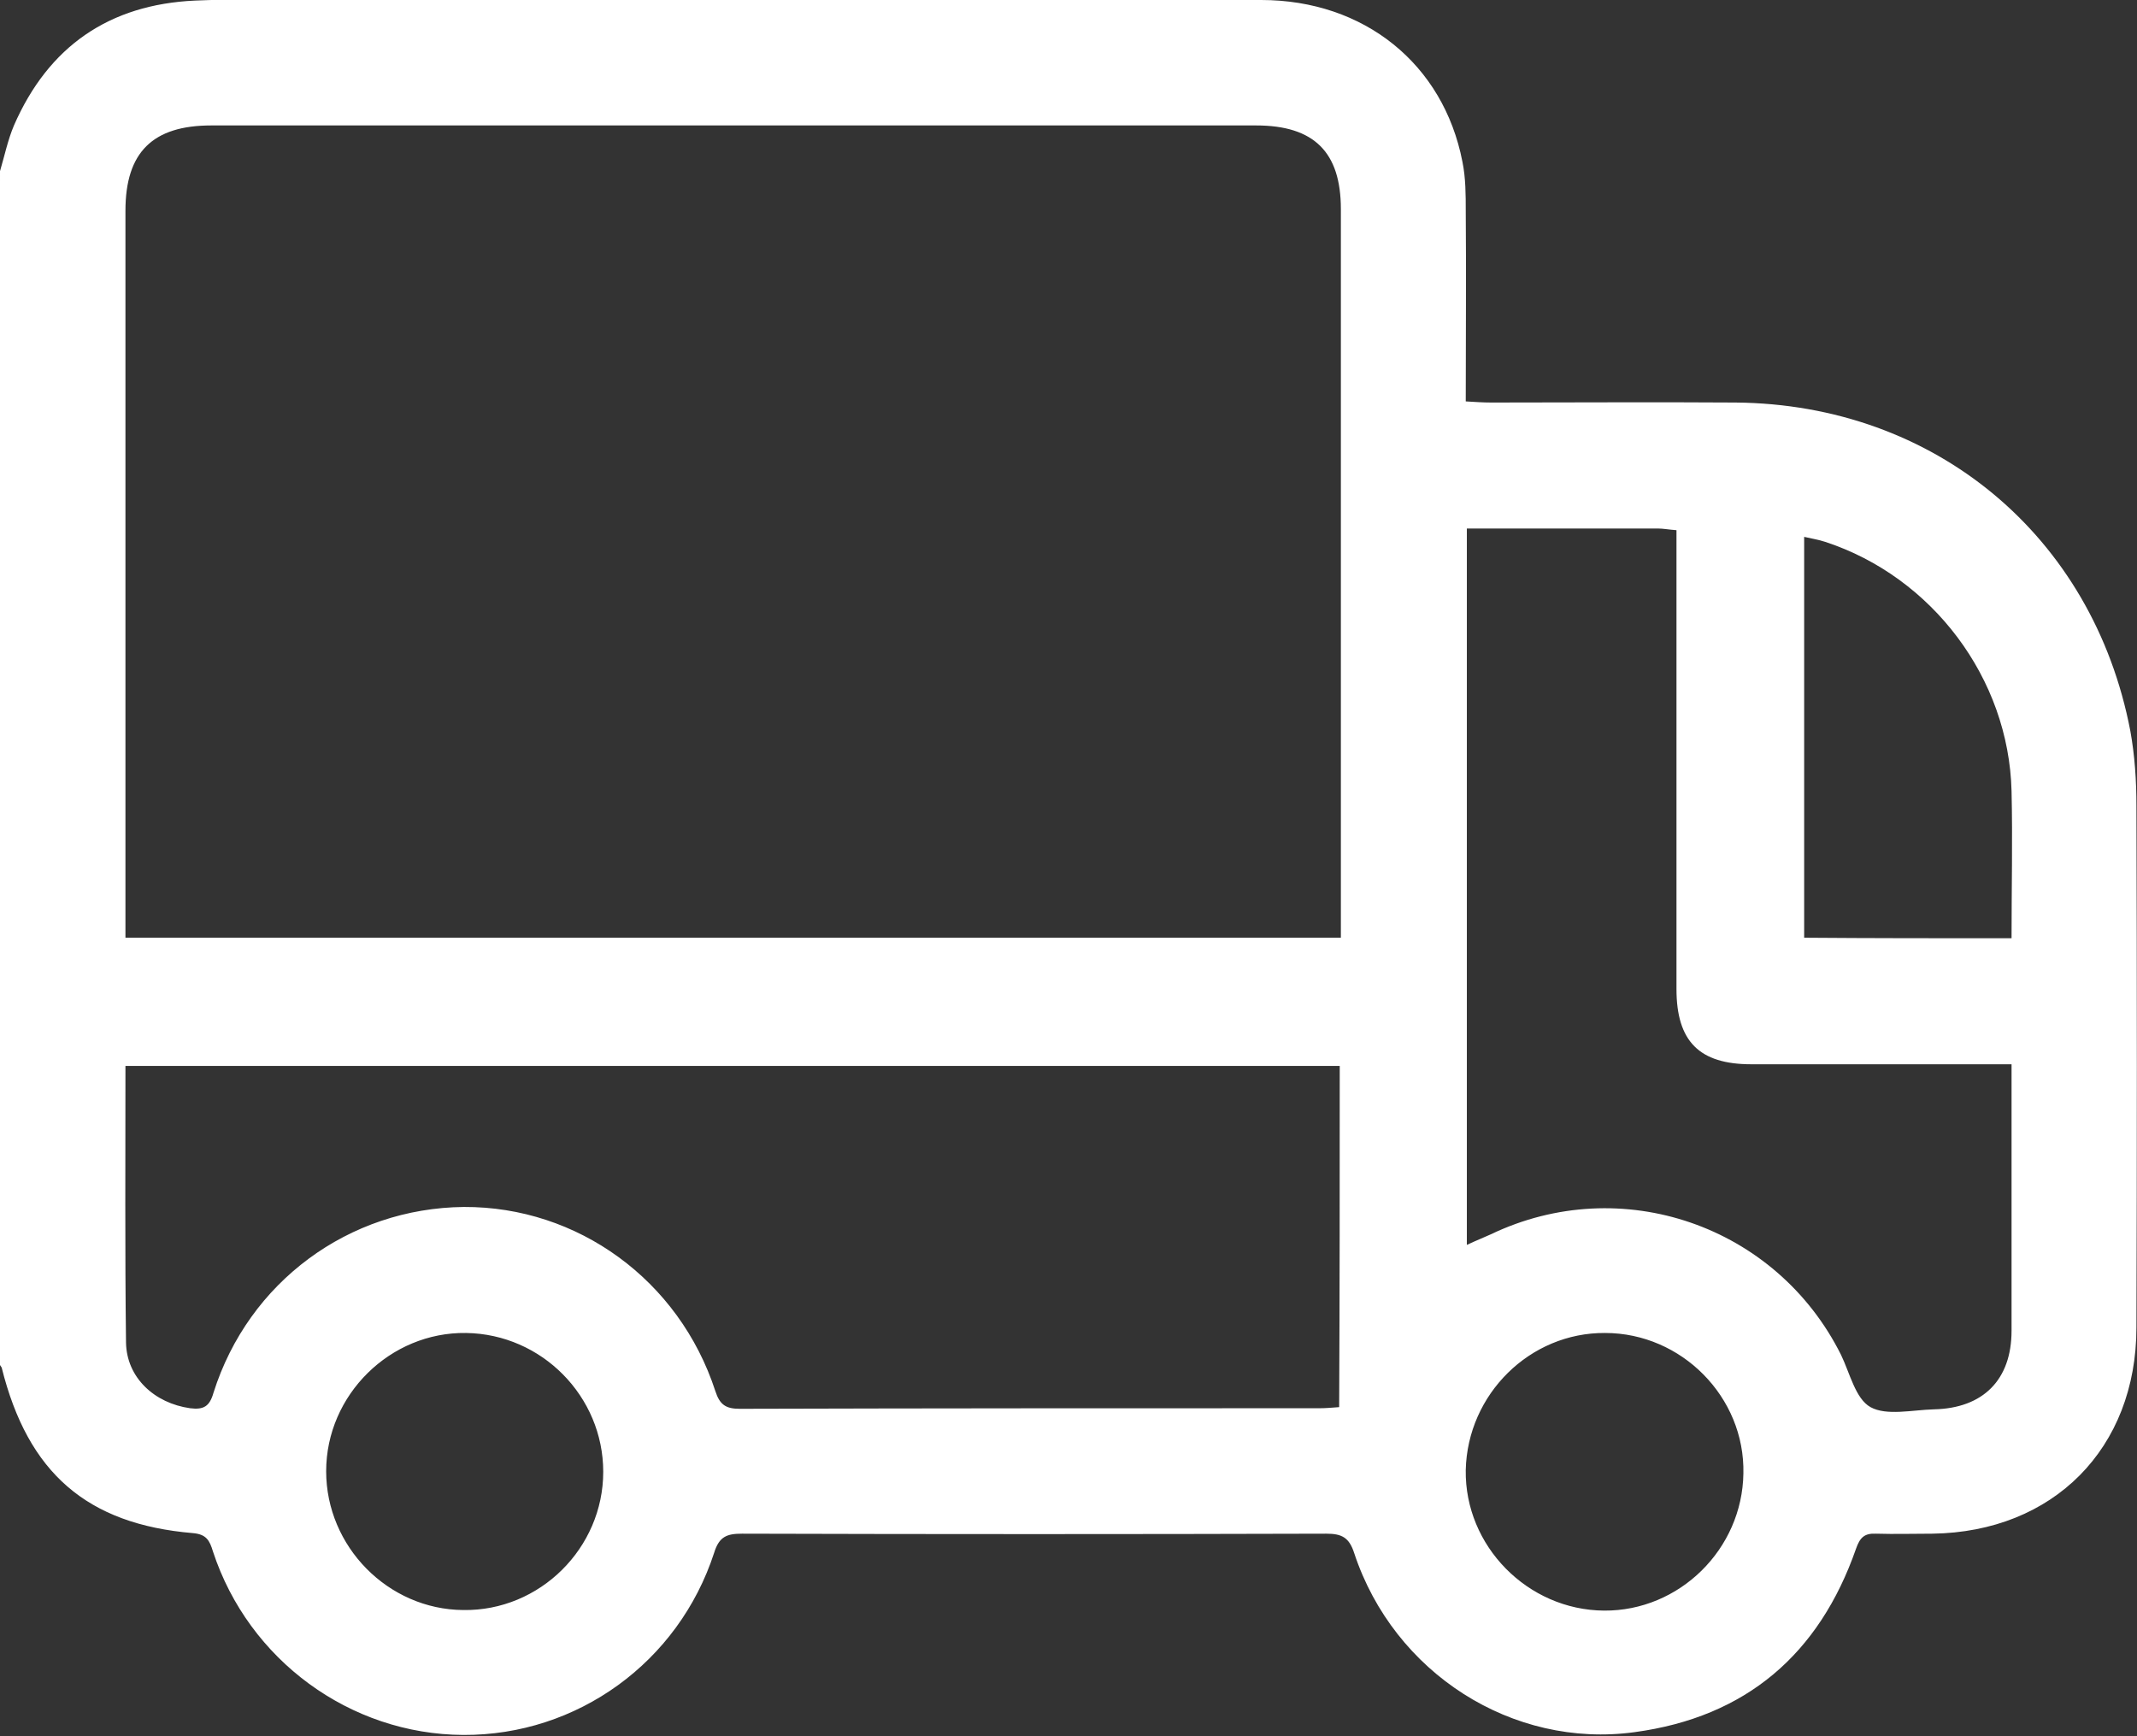 <?xml version="1.0" encoding="UTF-8"?> <svg xmlns="http://www.w3.org/2000/svg" width="64" height="52" viewBox="0 0 64 52" fill="none"><rect x="0" y="0" width="64" height="52" fill="#333333" stroke="none"/> <g clip-path="url(#clip0_142_6)"> <path d="M9.55435e-05 5.126C0.134 4.675 0.234 4.191 0.418 3.757C1.453 1.386 3.273 0.134 5.844 0.017C6.963 -0.033 8.098 0 9.217 0C18.734 0 28.252 0 37.769 0C40.858 0 43.229 1.92 43.797 4.842C43.897 5.327 43.897 5.844 43.897 6.328C43.913 8.198 43.897 10.069 43.897 12.022C44.181 12.039 44.414 12.056 44.665 12.056C47.103 12.056 49.54 12.039 51.978 12.056C57.939 12.106 62.681 16.046 63.8 21.89C63.933 22.625 63.983 23.376 63.983 24.128C64 29.337 64 34.547 63.983 39.756C63.983 43.379 61.495 45.884 57.872 45.934C57.305 45.934 56.754 45.951 56.186 45.934C55.835 45.917 55.702 46.051 55.585 46.385C54.483 49.541 52.295 51.427 48.956 51.878C45.299 52.379 41.743 50.108 40.557 46.518C40.407 46.051 40.19 45.934 39.722 45.934C33.895 45.951 28.051 45.951 22.224 45.934C21.773 45.934 21.539 46.017 21.389 46.502C20.32 49.791 17.282 51.978 13.875 51.962C10.486 51.945 7.447 49.724 6.378 46.468C6.278 46.134 6.178 45.951 5.777 45.917C2.605 45.65 0.835 44.114 0.05 40.958C0.033 40.925 9.55435e-05 40.891 -0.017 40.858C9.55435e-05 28.953 9.55435e-05 17.031 9.55435e-05 5.126ZM3.757 28.085C15.929 28.085 28.018 28.085 40.157 28.085C40.157 27.851 40.157 27.634 40.157 27.433C40.157 20.371 40.157 13.308 40.157 6.262C40.157 4.558 39.355 3.757 37.619 3.757C27.183 3.757 16.747 3.757 6.328 3.757C4.575 3.757 3.757 4.558 3.757 6.312C3.757 13.358 3.757 20.387 3.757 27.433C3.757 27.634 3.757 27.834 3.757 28.085ZM40.123 31.925C27.968 31.925 15.879 31.925 3.757 31.925C3.757 34.713 3.74 37.468 3.774 40.207C3.79 41.259 4.625 42.027 5.694 42.177C6.095 42.227 6.278 42.127 6.395 41.709C7.447 38.387 10.453 36.183 13.892 36.149C17.298 36.133 20.337 38.337 21.422 41.659C21.556 42.077 21.74 42.194 22.157 42.194C27.951 42.177 33.745 42.177 39.522 42.177C39.706 42.177 39.889 42.16 40.106 42.144C40.123 38.737 40.123 35.348 40.123 31.925ZM43.93 15.829C43.93 23.026 43.93 30.122 43.93 37.285C44.214 37.151 44.431 37.068 44.648 36.968C48.555 35.097 53.197 36.7 55.134 40.574C55.401 41.125 55.568 41.893 56.019 42.144C56.503 42.411 57.271 42.227 57.922 42.21C59.392 42.177 60.243 41.325 60.243 39.856C60.243 37.652 60.243 35.448 60.243 33.227C60.243 32.793 60.243 32.359 60.243 31.875C59.959 31.875 59.726 31.875 59.509 31.875C57.154 31.875 54.8 31.875 52.446 31.875C50.893 31.875 50.208 31.19 50.208 29.621C50.208 25.296 50.208 20.955 50.208 16.631C50.208 16.38 50.208 16.146 50.208 15.879C49.974 15.862 49.808 15.829 49.657 15.829C47.77 15.829 45.867 15.829 43.93 15.829ZM60.243 28.101C60.243 26.599 60.277 25.146 60.243 23.693C60.16 20.32 57.872 17.282 54.666 16.23C54.466 16.163 54.249 16.13 54.032 16.079C54.032 20.12 54.032 24.094 54.032 28.085C56.086 28.101 58.106 28.101 60.243 28.101ZM18.066 44.081C18.066 41.826 16.23 39.956 13.959 39.923C11.688 39.889 9.768 41.776 9.768 44.064C9.768 46.318 11.621 48.205 13.875 48.221C16.163 48.255 18.066 46.368 18.066 44.081ZM48.071 39.923C45.817 39.906 43.947 41.76 43.897 44.03C43.863 46.301 45.75 48.221 48.038 48.238C50.292 48.255 52.179 46.401 52.212 44.131C52.262 41.843 50.359 39.923 48.071 39.923Z" fill="white"></path> </g> <defs> <clipPath id="clip0_142_6"> <rect width="64" height="51.978" fill="white"></rect> </clipPath> </defs> </svg> 